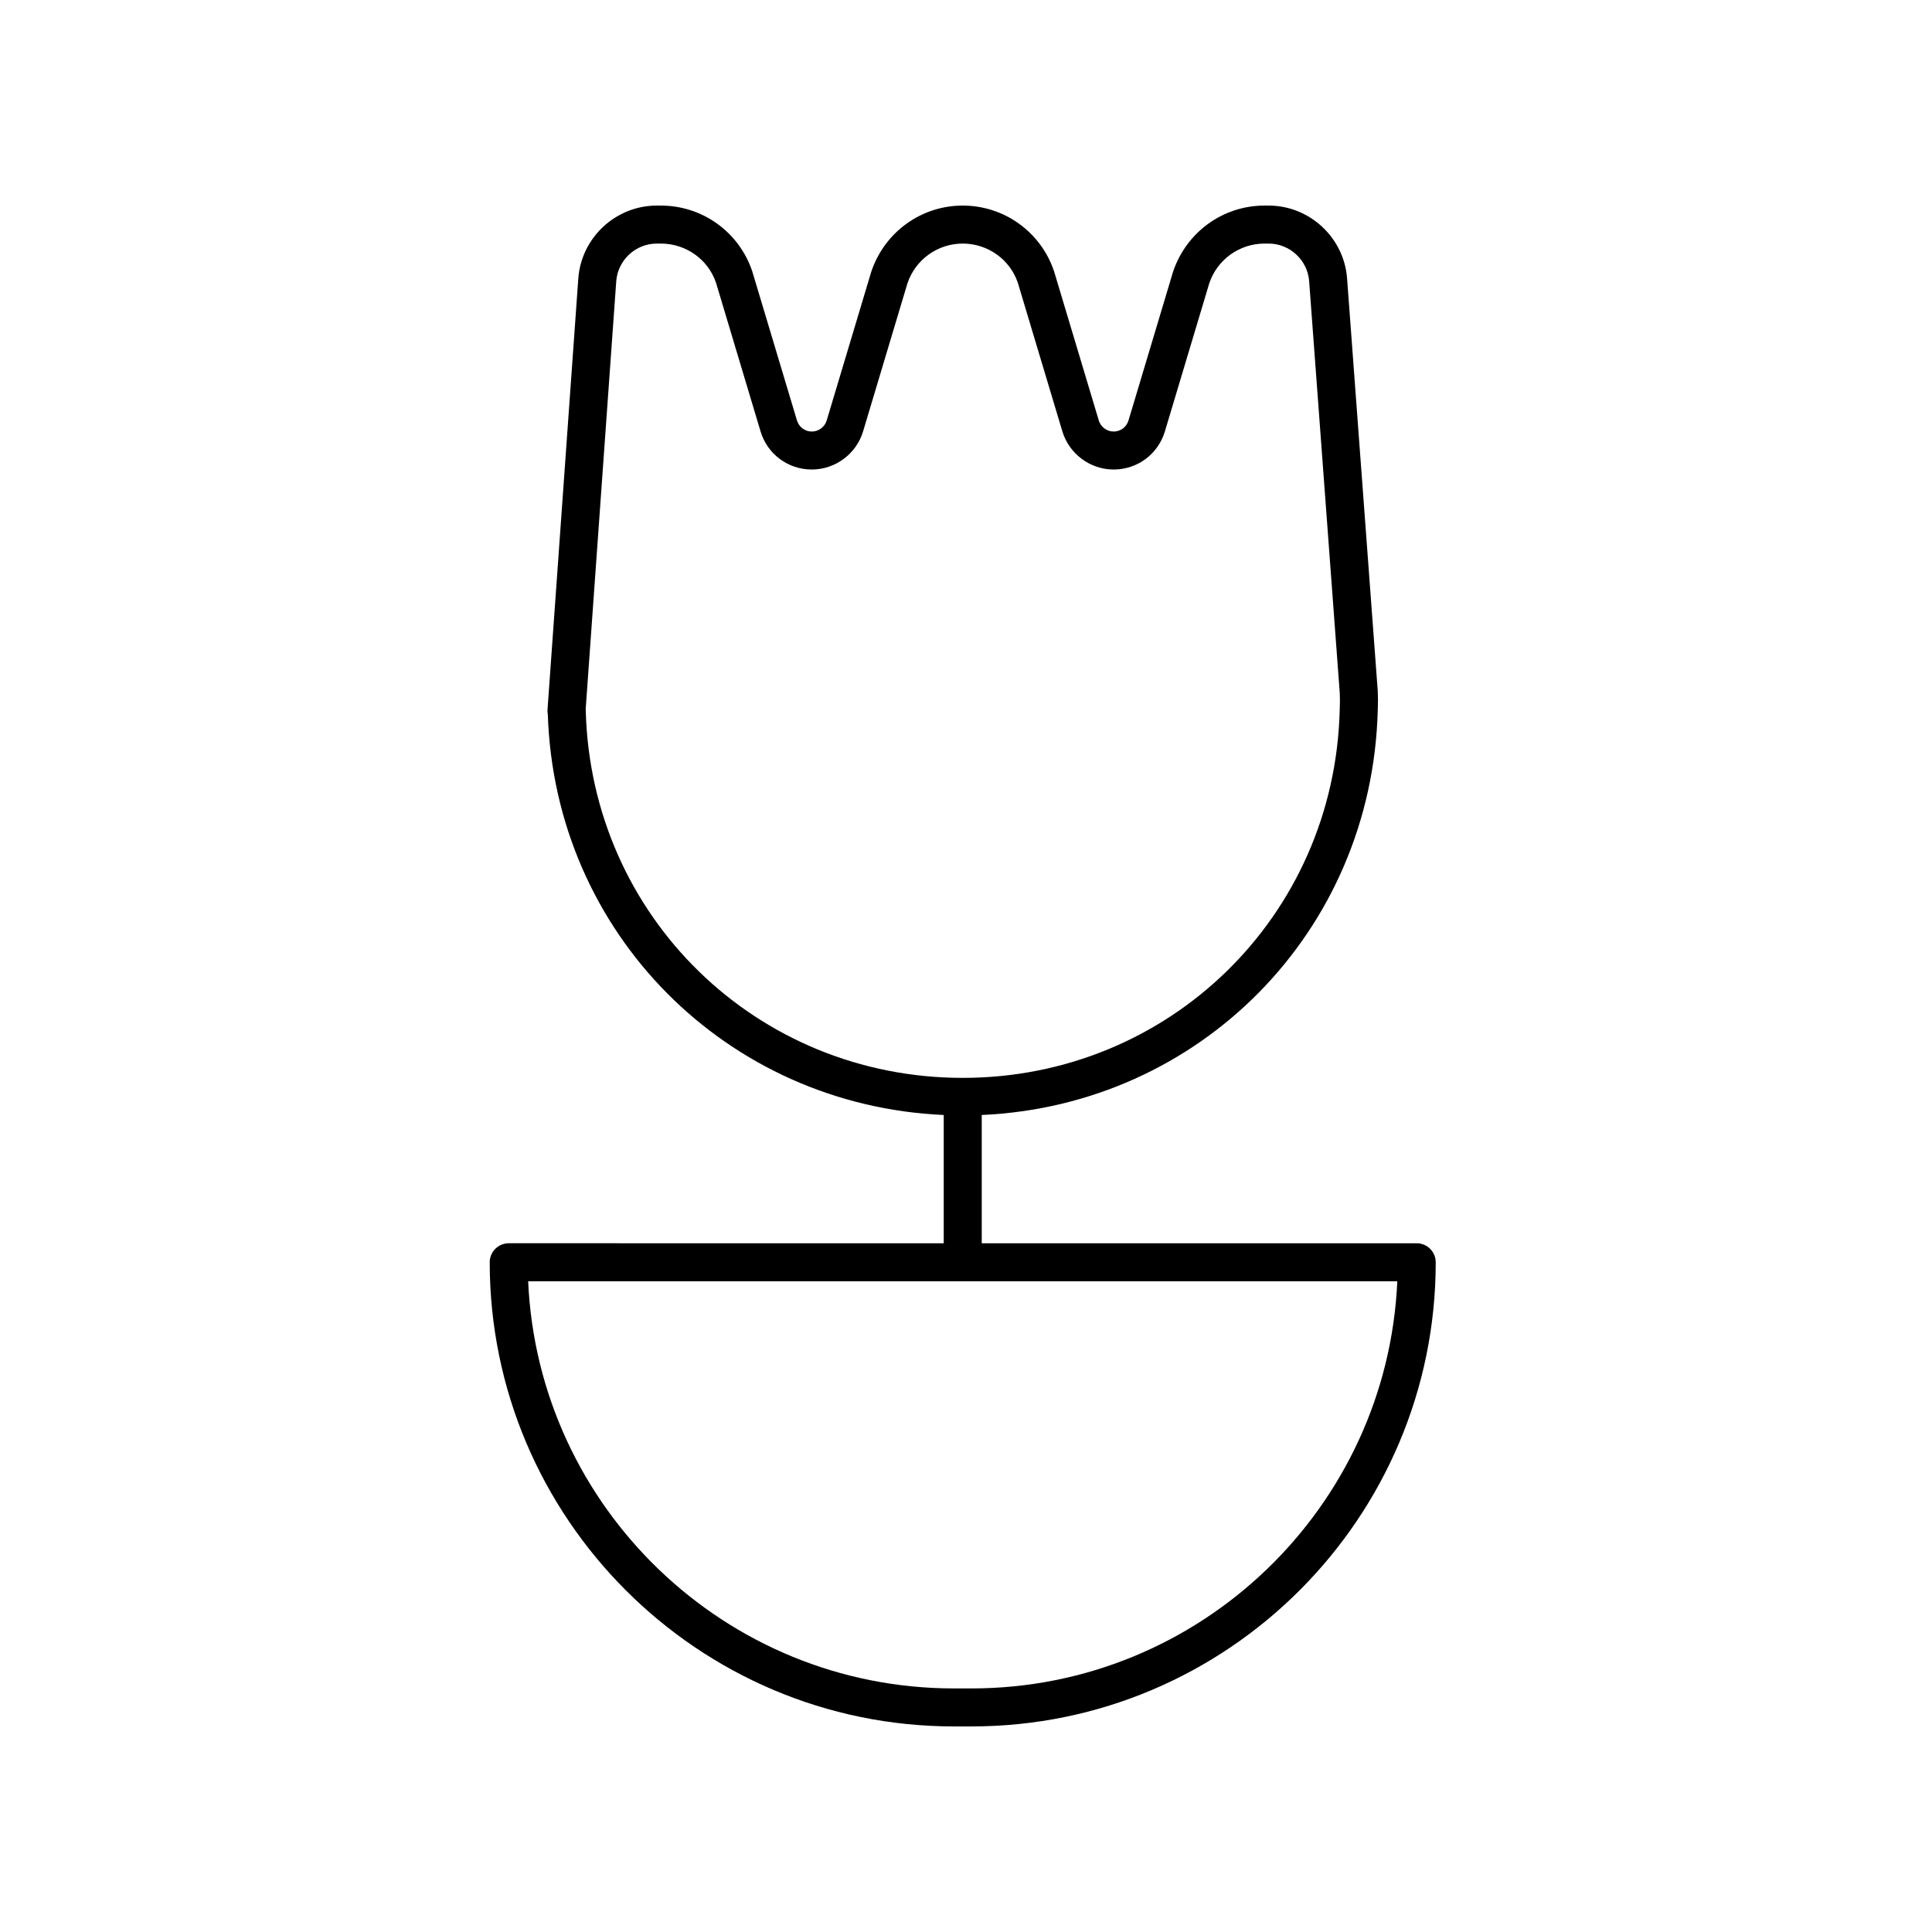 <?xml version="1.0" encoding="UTF-8"?>
<!-- Uploaded to: ICON Repo, www.iconrepo.com, Generator: ICON Repo Mixer Tools -->
<svg fill="#000000" width="800px" height="800px" version="1.1" viewBox="144 144 512 512" xmlns="http://www.w3.org/2000/svg">
 <path d="m278.82 473.48c-2.781 0-5.039 2.258-5.039 5.039 0.004 67.82 55.184 123 123.01 123h4.691c67.824 0 123-55.184 123-123 0-2.781-2.258-5.039-5.039-5.039h-115.27v-33.996c57.746-2.562 103.44-48.543 104.95-107.32l0.02-0.816c0.02-0.555 0.035-1.109 0.035-1.664 0-0.555-0.016-1.109-0.035-1.656l-0.02-0.824c0-0.086-0.004-0.176-0.016-0.262l-8.117-109.15c-0.801-10.832-9.941-19.312-20.801-19.312h-1.074c-11.008 0-20.738 7.019-24.262 17.602l-11.789 39.344c-0.523 1.754-2.106 2.934-3.941 2.934-1.797 0-3.422-1.203-3.934-2.934l-11.84-39.488c-3.477-10.441-13.211-17.457-24.215-17.457-11.004 0-20.738 7.019-24.262 17.602l-11.789 39.348c-0.52 1.723-2.137 2.934-3.934 2.934-1.828 0-3.41-1.18-3.941-2.934l-11.84-39.488c-3.481-10.445-13.211-17.461-24.219-17.461h-1.094c-10.891 0-20.031 8.508-20.801 19.371l-8.156 114.22c-0.031 0.434 0 0.867 0.082 1.285 1.895 58.023 47.434 103.58 104.92 106.13v33.992l-115.28-0.004zm20.41-141.18c0-0.109-0.012-0.227-0.02-0.344l8.098-113.39c0.402-5.617 5.121-10.016 10.75-10.016h1.094c6.66 0 12.551 4.246 14.609 10.418l11.789 39.344c1.812 6.051 7.273 10.117 13.594 10.117 6.219 0 11.805-4.16 13.586-10.117l11.742-39.195c2.109-6.32 8-10.566 14.664-10.566 6.664 0 12.551 4.246 14.609 10.418l11.789 39.344c1.785 5.961 7.371 10.117 13.586 10.117 6.312 0 11.773-4.066 13.594-10.117l11.742-39.195c2.109-6.32 8-10.566 14.66-10.566h1.074c5.613 0 10.34 4.383 10.75 9.98l8.105 109.04 0.055 2.106-0.066 2.613c-1.406 54.594-45.289 97.359-99.906 97.359-54.613 0.004-98.496-42.758-99.898-97.352zm102.25 259.15h-4.691c-60.582 0-110.17-47.953-112.82-107.89h230.33c-2.648 59.938-52.238 107.89-112.82 107.89z"/>
</svg>